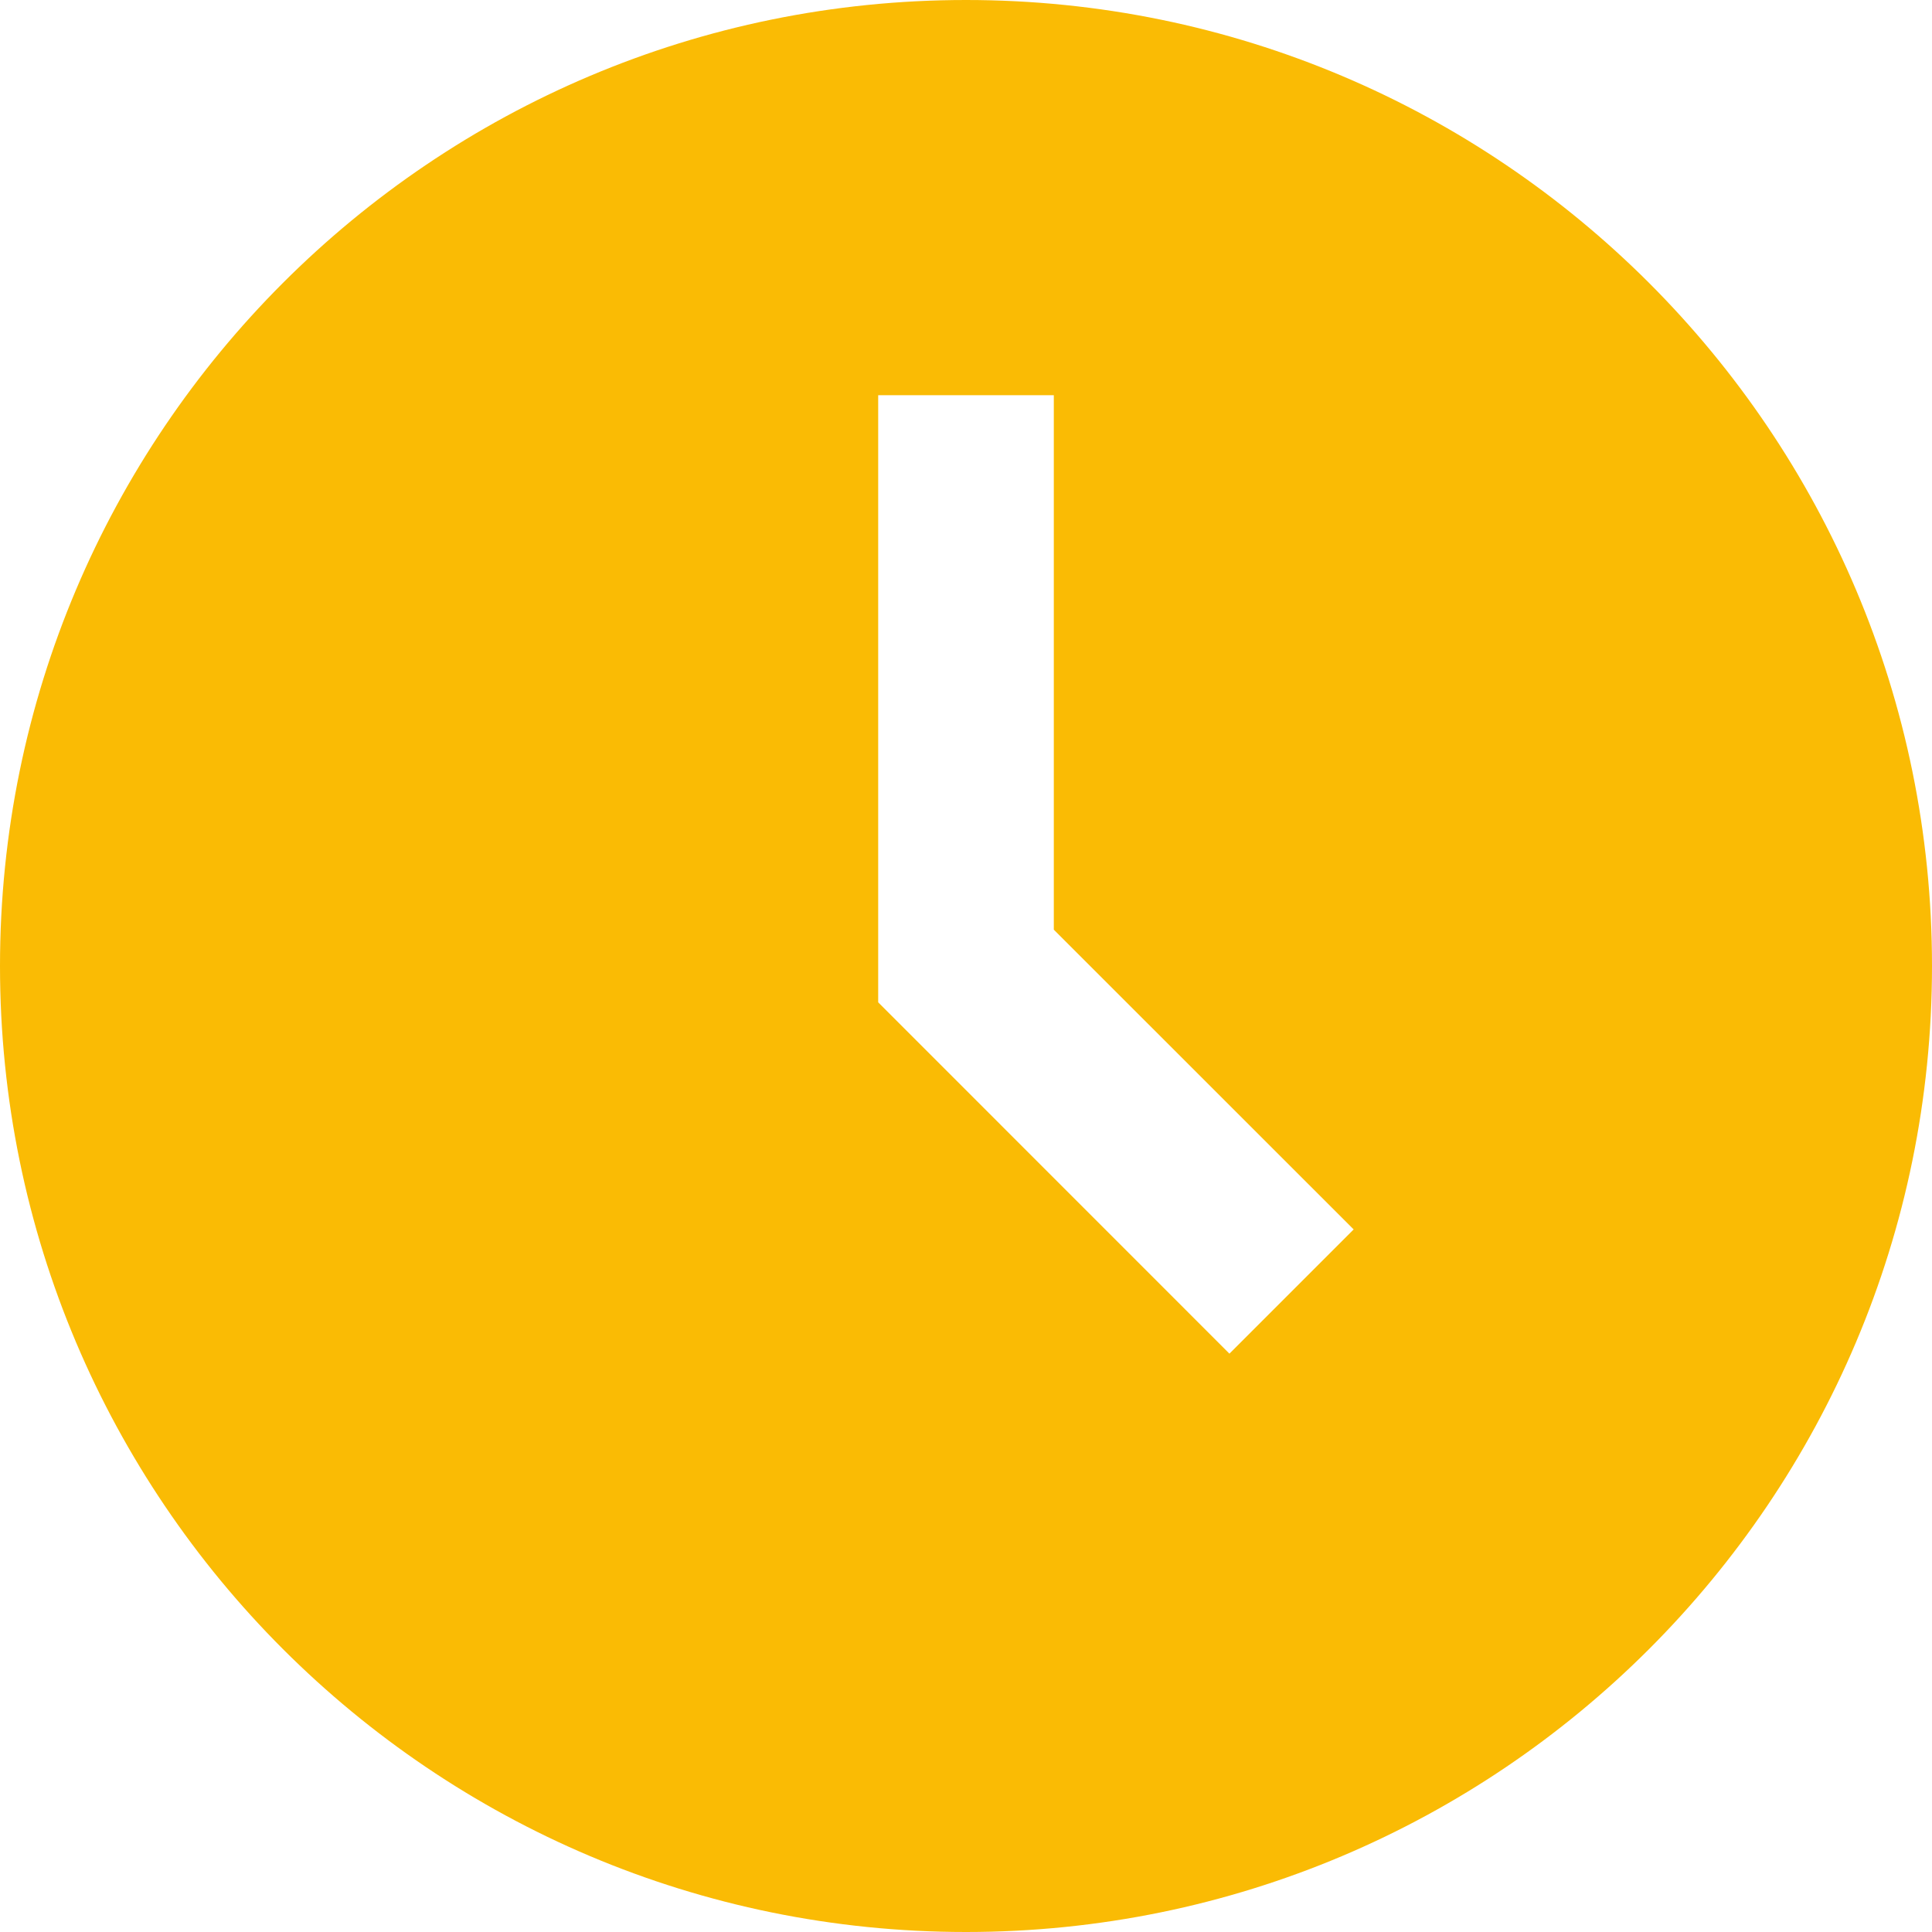 <svg width="20" height="20" viewBox="0 0 20 20" fill="none" xmlns="http://www.w3.org/2000/svg">
<g clip-path="url(#clip0_3373_1496)">
<path d="M10 20C4.477 20 0 15.523 0 10C0 4.477 4.477 0 10 0C15.523 0 20 4.477 20 10C20 15.523 15.523 20 10 20ZM10.909 4.091H9.091V10.376L12.727 14.013L14.013 12.727L10.909 9.624V4.091Z" fill="#FABB04"/>
</g>
<defs>
<clipPath id="clip0_3373_1496">
<rect width="20" height="20" fill="white"/>
</clipPath>
</defs>
</svg>
